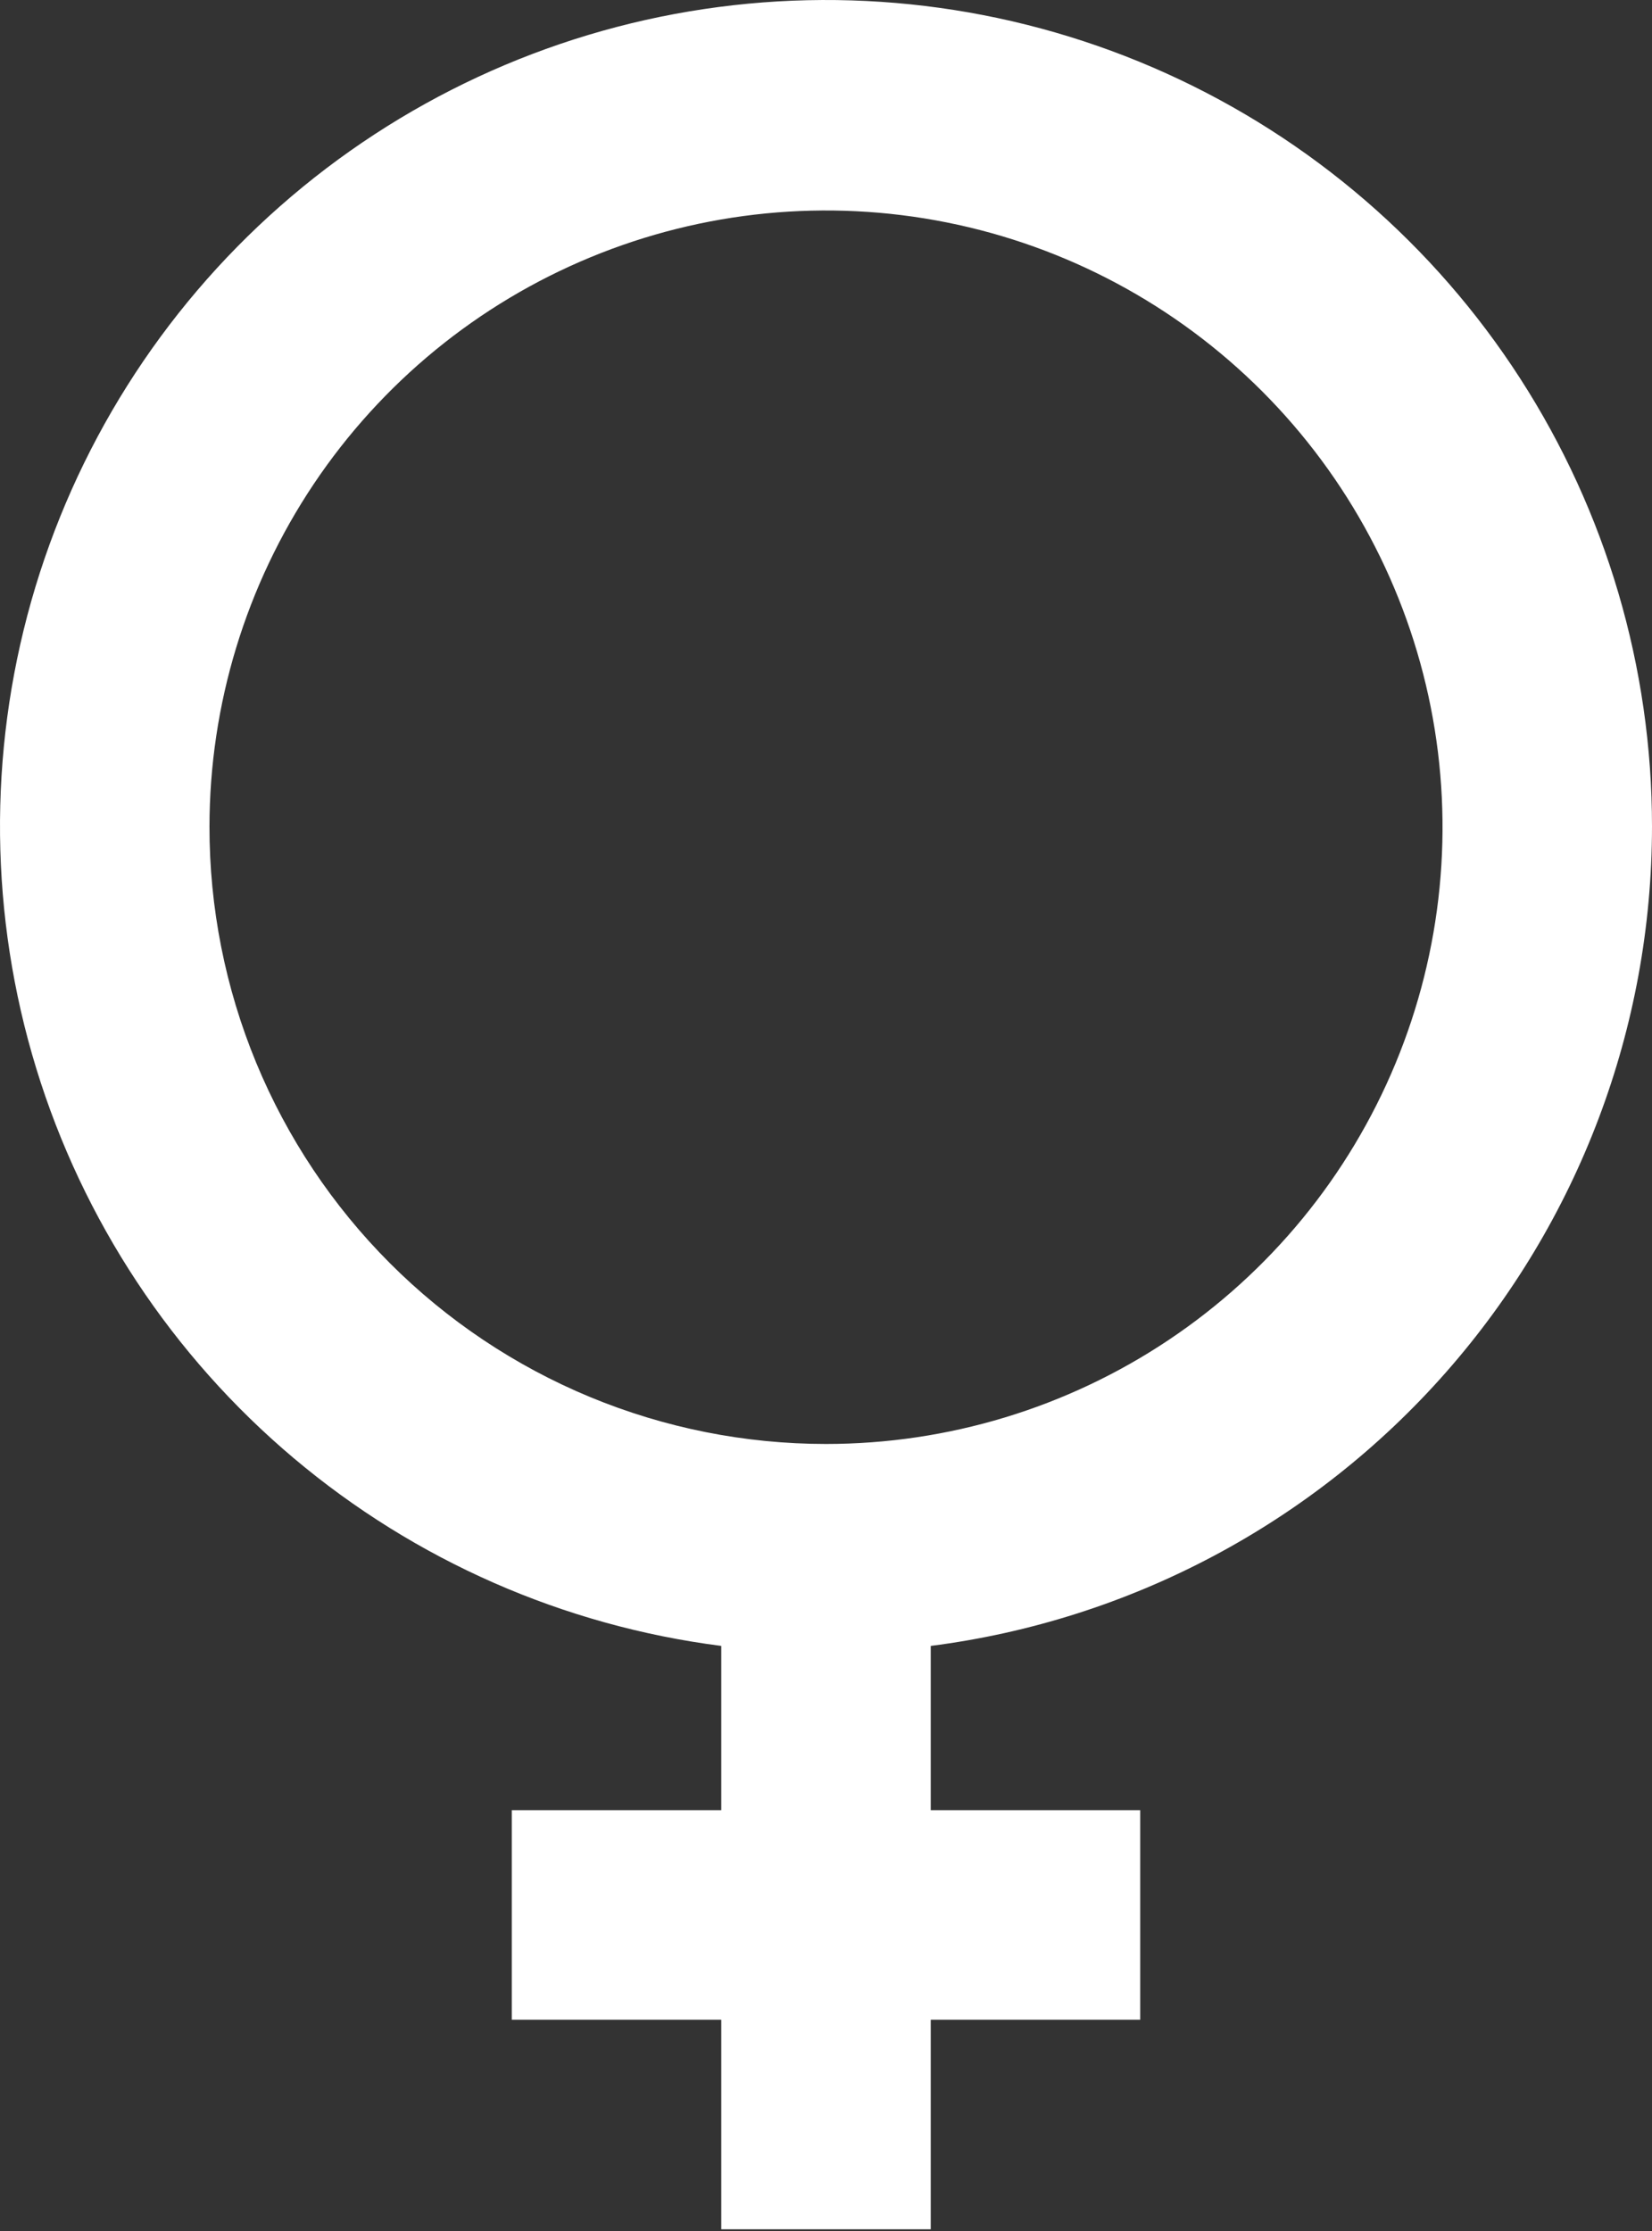 <svg width="80" height="108" viewBox="0 0 80 108" fill="none" xmlns="http://www.w3.org/2000/svg">
<rect x="0" y="0" width="80" height="108" fill="#333333" stroke="none"/>
<path d="M80 40.013C80.002 32.318 77.785 24.785 73.614 18.318C69.443 11.851 63.495 6.725 56.483 3.554C49.471 0.383 41.694 -0.698 34.083 0.44C26.472 1.578 19.352 4.888 13.575 9.972C7.798 15.056 3.61 21.698 1.513 29.102C-0.583 36.506 -0.5 44.358 1.754 51.716C4.008 59.074 8.337 65.626 14.221 70.585C20.105 75.544 27.295 78.701 34.928 79.677V87.629H24.784V97.773H34.928V107.917H45.072V97.773H55.216V87.629H45.072V79.677C54.721 78.444 63.591 73.736 70.02 66.435C76.449 59.135 79.997 49.741 80 40.013ZM10.144 40.013C10.15 34.11 11.907 28.34 15.191 23.435C18.476 18.529 23.141 14.707 28.597 12.453C34.053 10.198 40.055 9.611 45.844 10.767C51.633 11.922 56.95 14.768 61.123 18.945C65.295 23.122 68.135 28.442 69.285 34.232C70.434 40.023 69.841 46.024 67.58 51.478C65.32 56.932 61.493 61.593 56.584 64.872C51.675 68.151 45.904 69.901 40 69.901C36.077 69.901 32.192 69.128 28.567 67.626C24.943 66.123 21.65 63.921 18.877 61.145C16.105 58.37 13.906 55.074 12.407 51.448C10.909 47.822 10.14 43.937 10.144 40.013Z" fill="white"/>
</svg>
